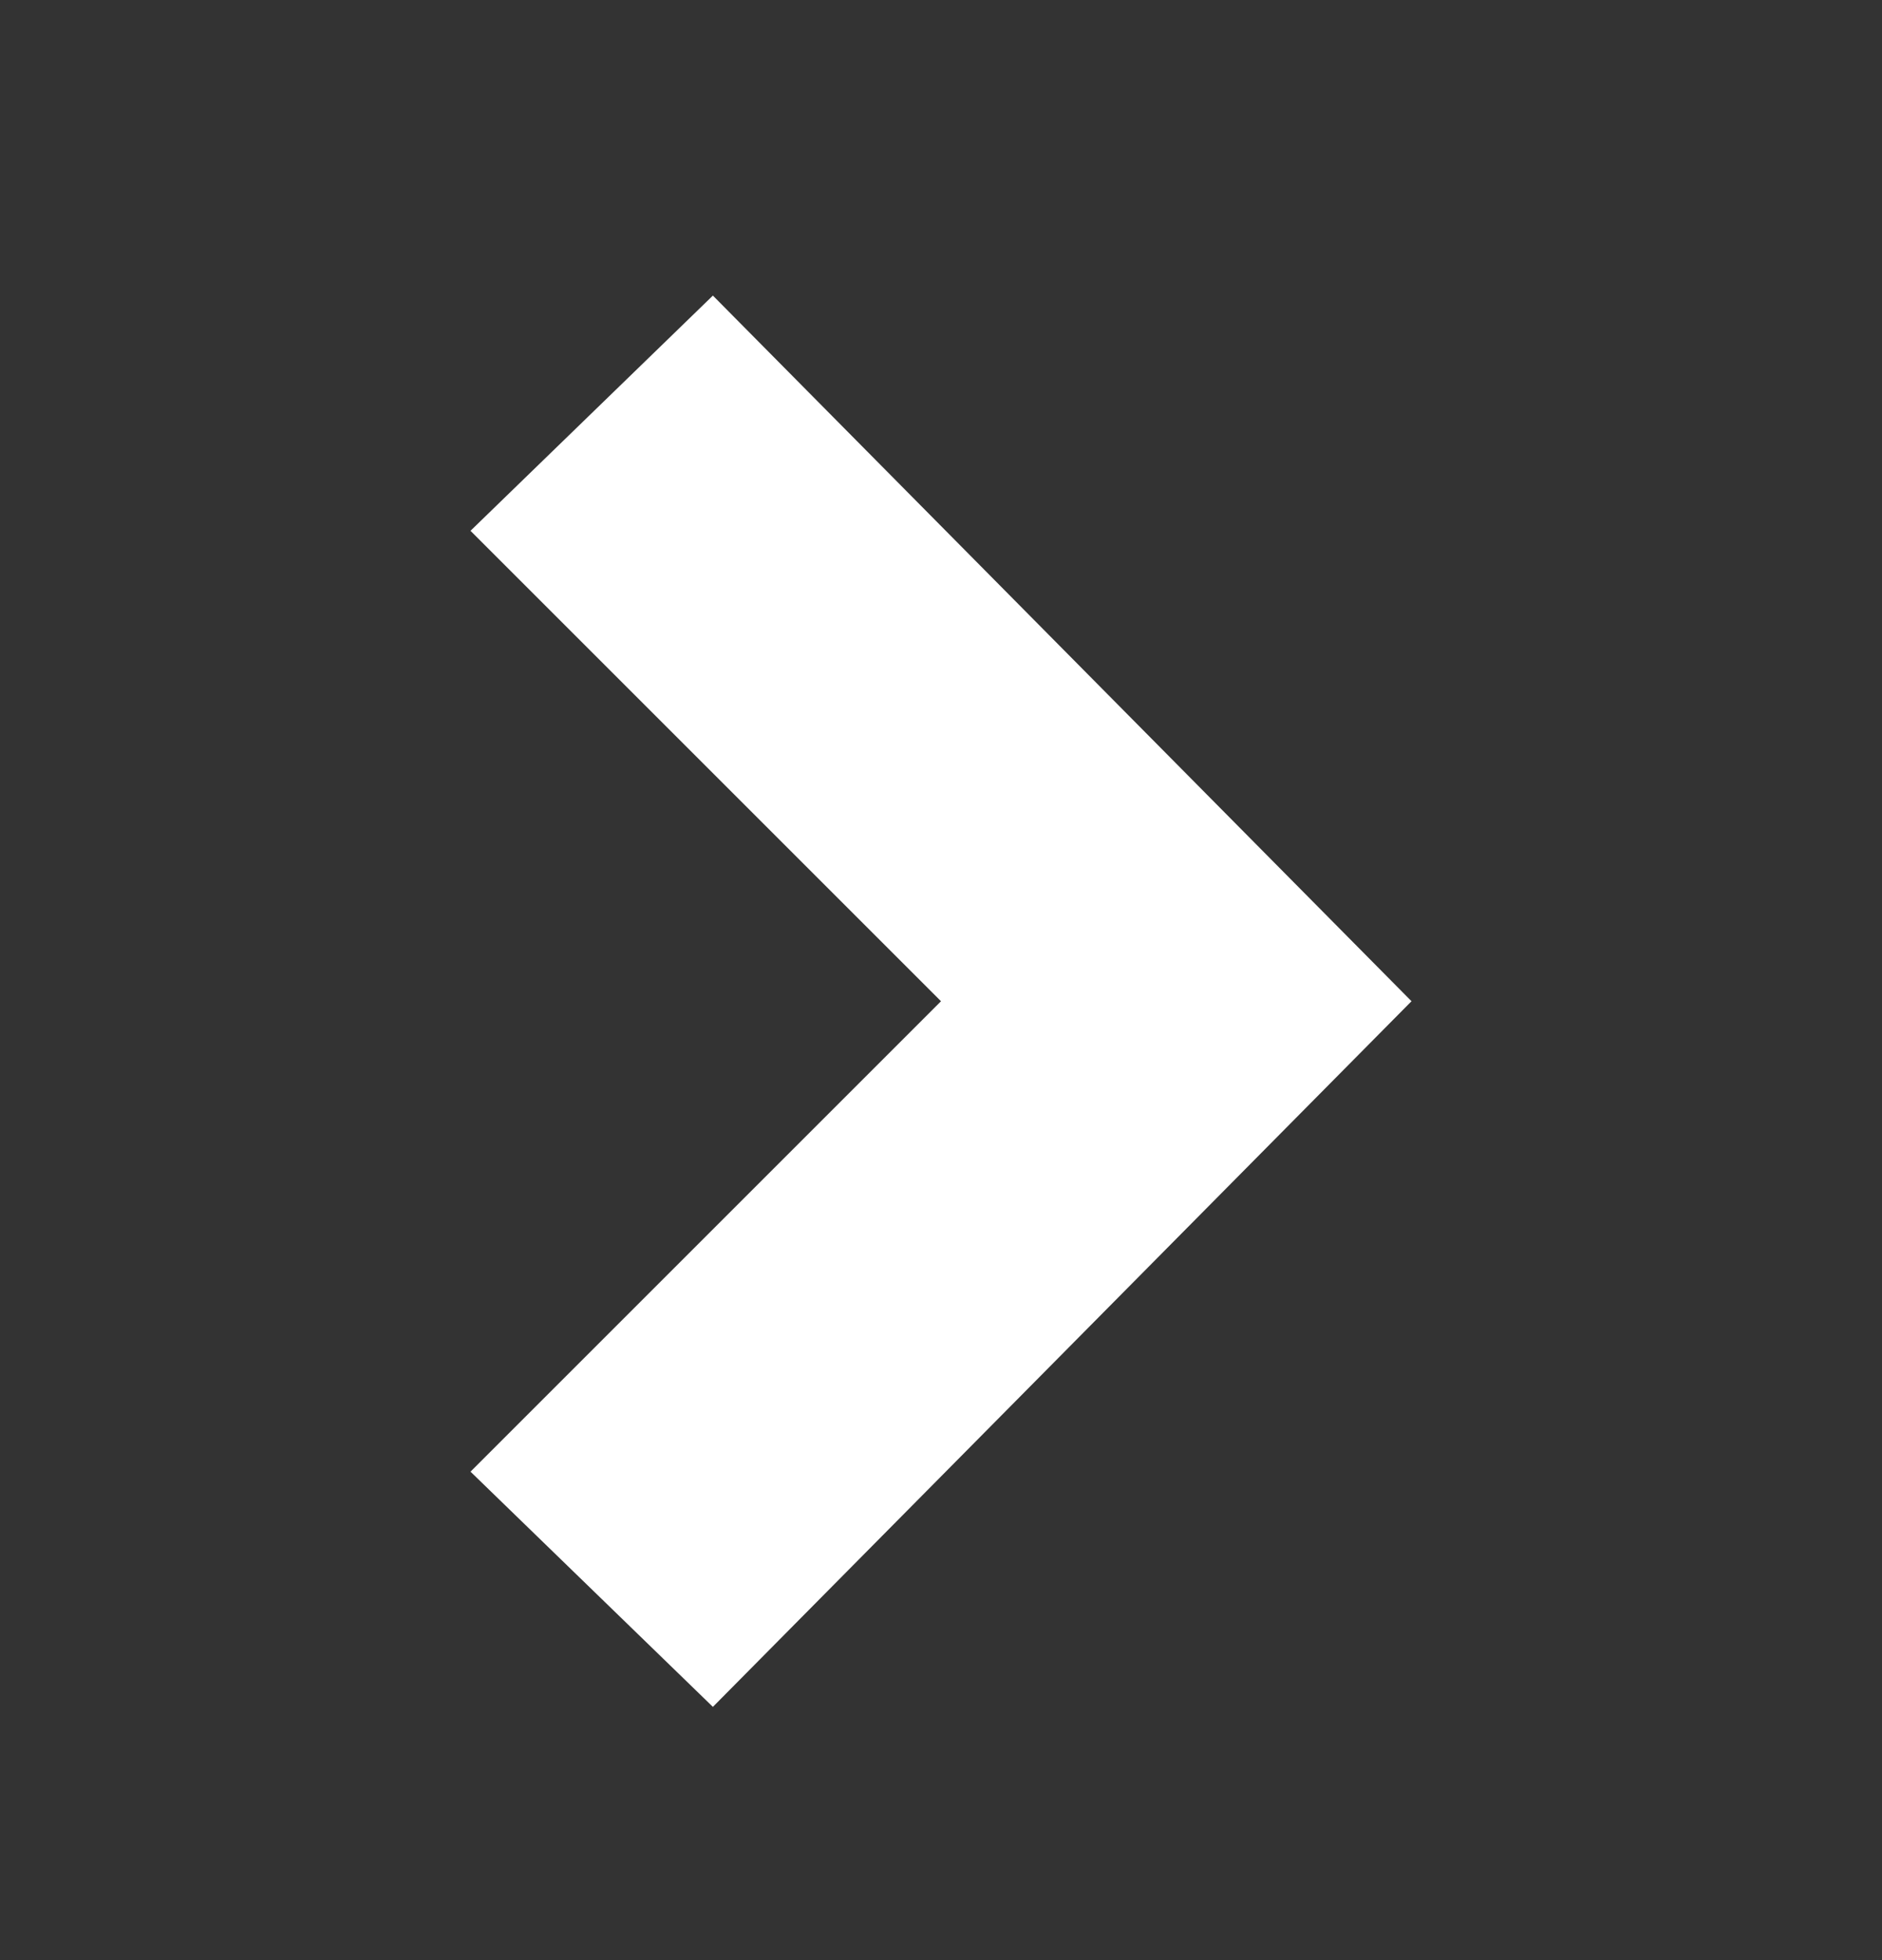 <svg width="24" height="25" viewBox="0 0 24 25" fill="none" xmlns="http://www.w3.org/2000/svg">
<rect x="0" y="0" width="24" height="25" fill="#333333" stroke="none"/>
<g id="Arrow thick / Right">
<path id="ico / general / arrow-right" d="M9.091 21.77L6 18.77L12 12.77L6 6.77L9.091 3.77L18 12.77L9.091 21.77Z" fill="white"/>
</g>
</svg>
